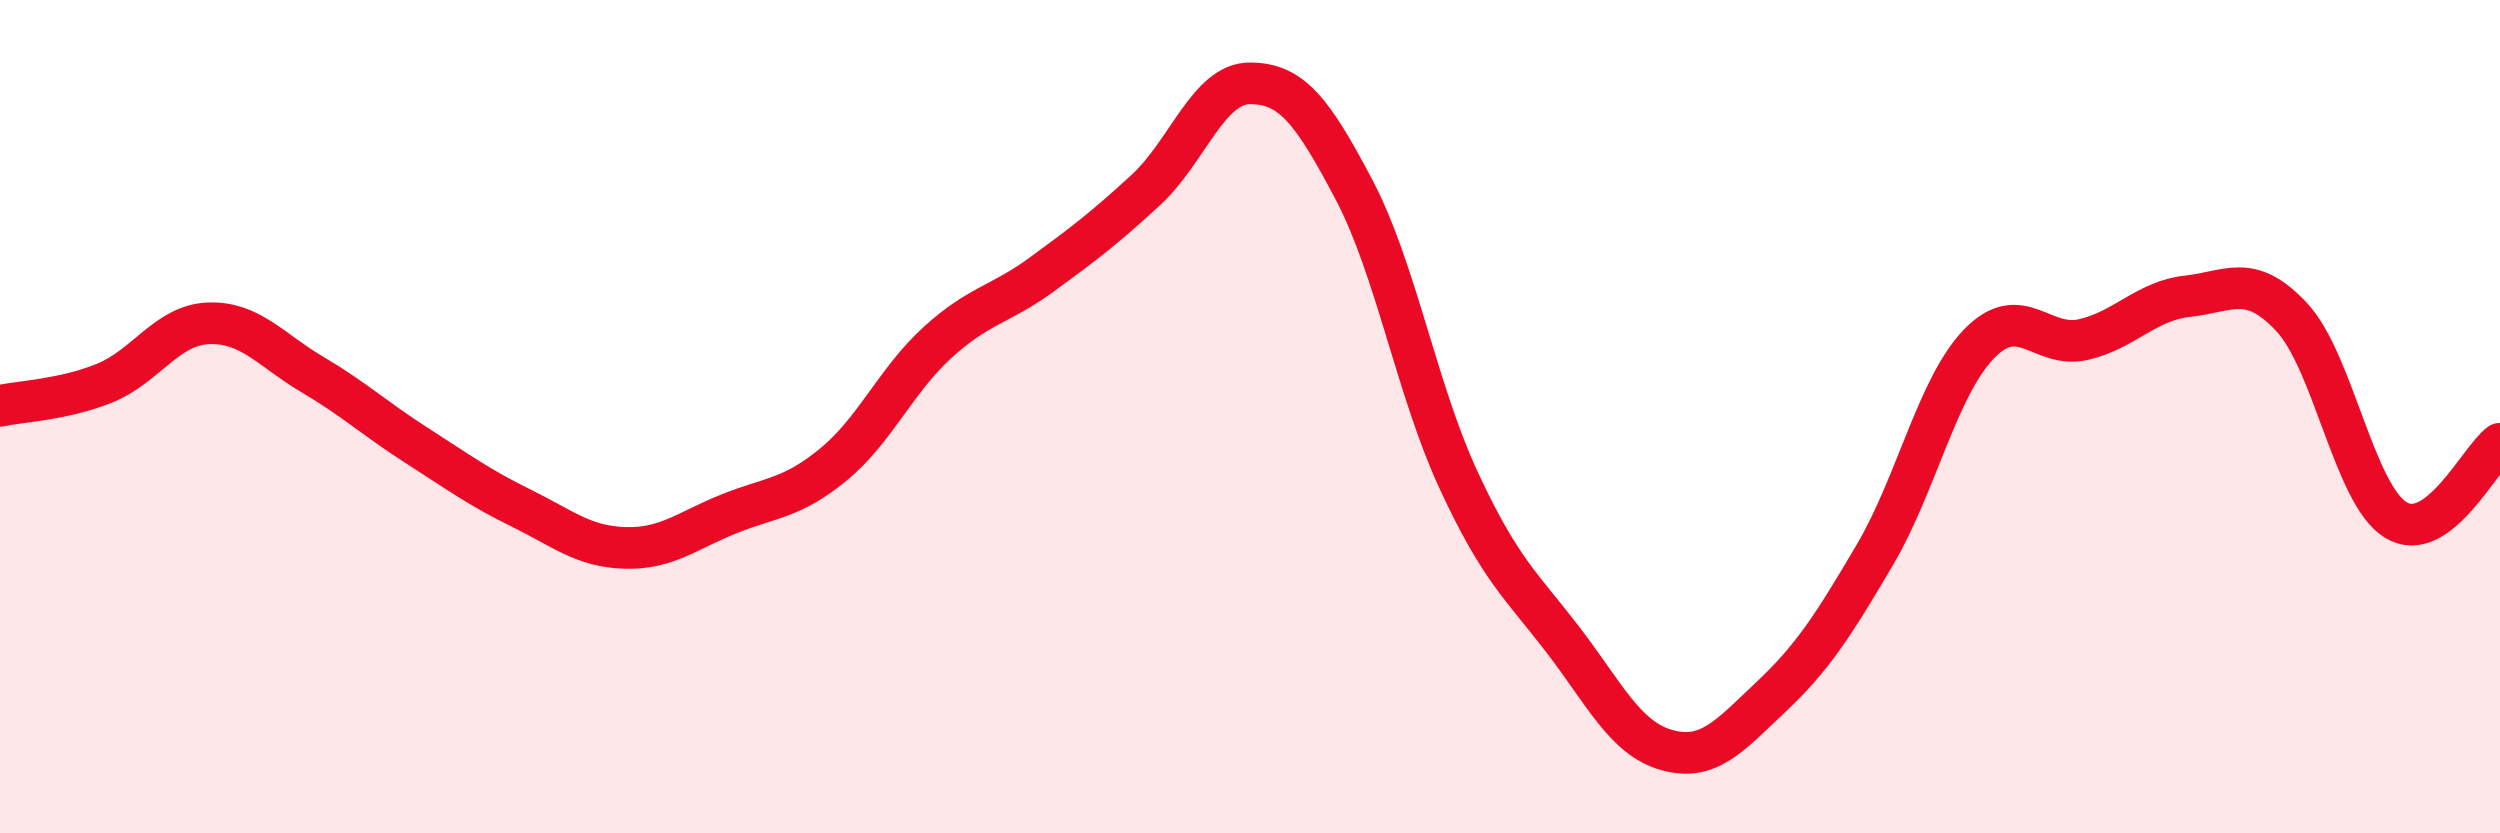 
    <svg width="60" height="20" viewBox="0 0 60 20" xmlns="http://www.w3.org/2000/svg">
      <path
        d="M 0,9.74 C 0.5,9.63 1.5,9.6 2.5,9.2 C 3.5,8.8 4,7.8 5,7.76 C 6,7.72 6.5,8.4 7.5,8.99 C 8.5,9.58 9,10.05 10,10.69 C 11,11.33 11.5,11.7 12.5,12.19 C 13.5,12.68 14,13.12 15,13.15 C 16,13.18 16.5,12.73 17.5,12.33 C 18.5,11.93 19,11.97 20,11.15 C 21,10.33 21.5,9.13 22.5,8.22 C 23.5,7.31 24,7.32 25,6.59 C 26,5.86 26.5,5.48 27.5,4.56 C 28.5,3.64 29,2 30,2 C 31,2 31.5,2.66 32.5,4.56 C 33.5,6.46 34,9.35 35,11.51 C 36,13.67 36.5,14.04 37.5,15.34 C 38.5,16.64 39,17.72 40,18 C 41,18.28 41.5,17.67 42.5,16.73 C 43.5,15.79 44,15.01 45,13.31 C 46,11.61 46.5,9.28 47.5,8.25 C 48.5,7.22 49,8.38 50,8.15 C 51,7.92 51.5,7.22 52.5,7.11 C 53.5,7 54,6.54 55,7.61 C 56,8.68 56.5,11.87 57.5,12.48 C 58.5,13.09 59.5,11.02 60,10.65L60 20L0 20Z"
        fill="#EB0A25"
        opacity="0.1"
        stroke-linecap="round"
        stroke-linejoin="round"
      />
      <path
        d="M 0,9.74 C 0.5,9.63 1.5,9.6 2.5,9.2 C 3.5,8.8 4,7.8 5,7.76 C 6,7.72 6.5,8.4 7.5,8.99 C 8.5,9.58 9,10.05 10,10.69 C 11,11.33 11.5,11.7 12.5,12.19 C 13.5,12.68 14,13.12 15,13.15 C 16,13.18 16.5,12.73 17.5,12.33 C 18.5,11.93 19,11.97 20,11.15 C 21,10.33 21.5,9.13 22.5,8.22 C 23.5,7.31 24,7.32 25,6.59 C 26,5.86 26.5,5.48 27.5,4.56 C 28.5,3.64 29,2 30,2 C 31,2 31.5,2.66 32.5,4.56 C 33.5,6.46 34,9.35 35,11.51 C 36,13.67 36.5,14.04 37.5,15.34 C 38.5,16.64 39,17.72 40,18 C 41,18.28 41.5,17.67 42.5,16.73 C 43.5,15.79 44,15.01 45,13.31 C 46,11.61 46.5,9.28 47.5,8.25 C 48.5,7.22 49,8.38 50,8.15 C 51,7.92 51.5,7.22 52.5,7.11 C 53.5,7 54,6.54 55,7.61 C 56,8.68 56.5,11.87 57.5,12.48 C 58.5,13.09 59.5,11.02 60,10.65"
        stroke="#EB0A25"
        stroke-width="1"
        fill="none"
        stroke-linecap="round"
        stroke-linejoin="round"
      />
    </svg>
  